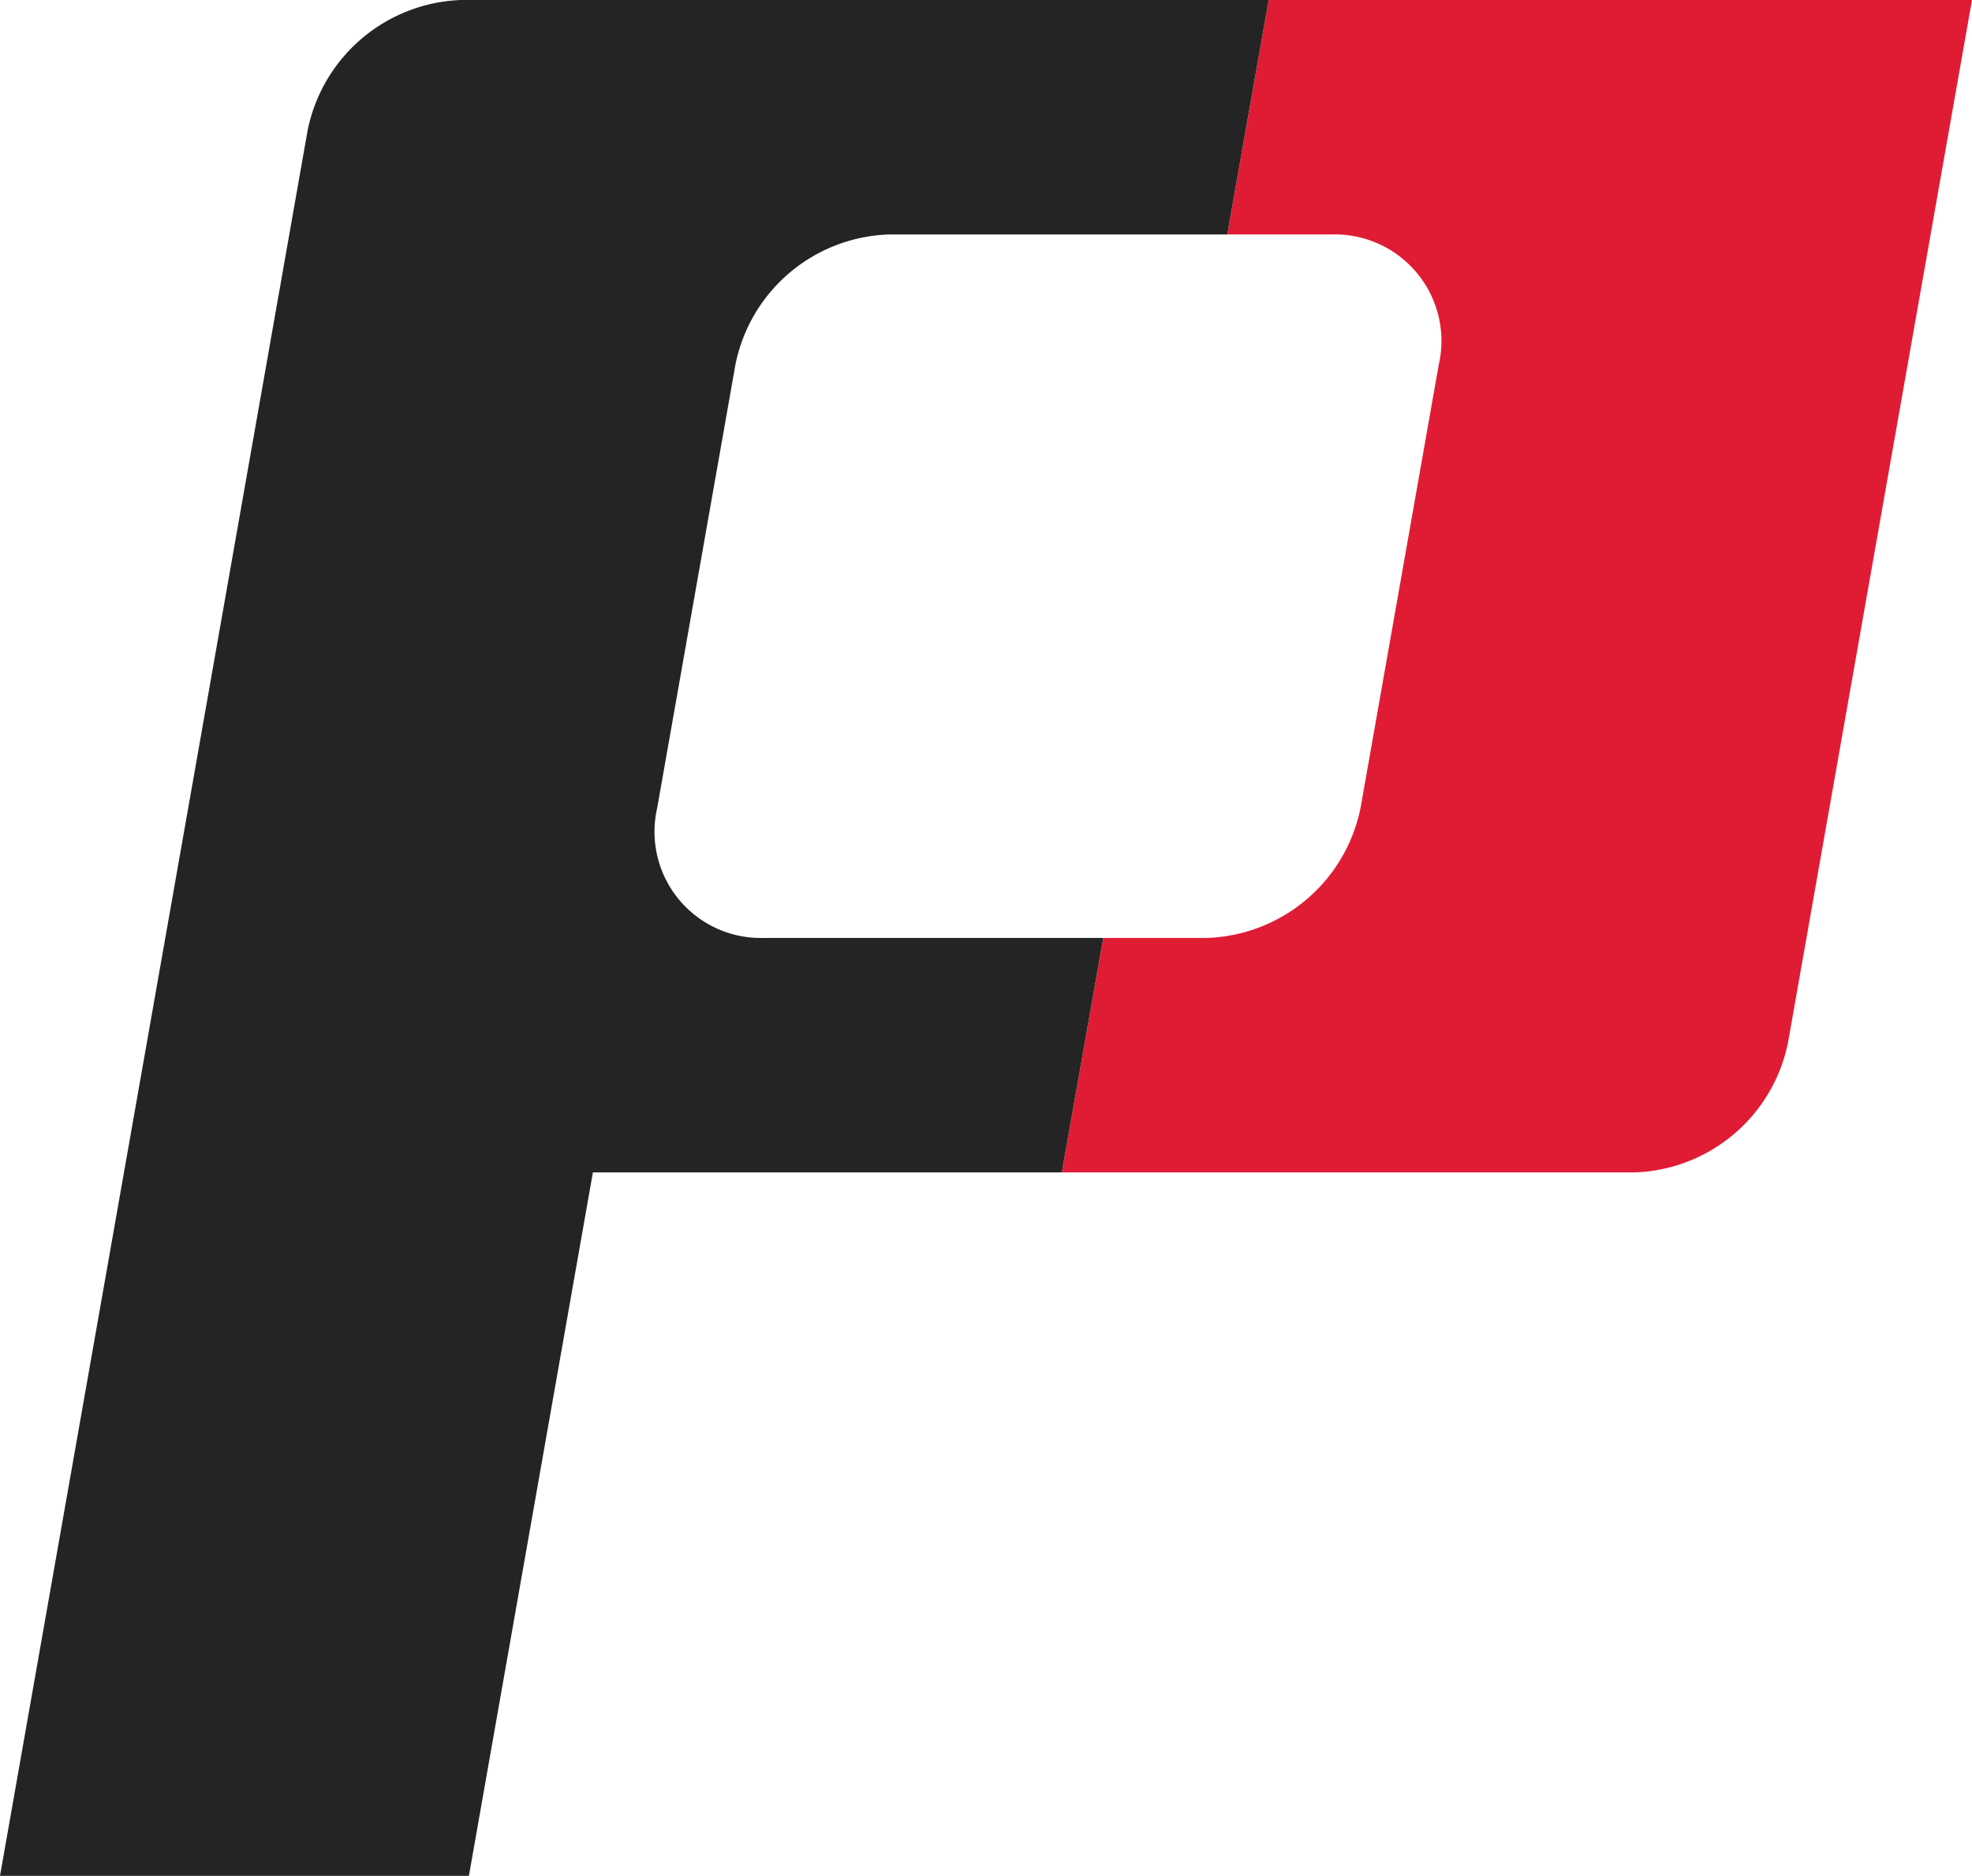 <svg xmlns="http://www.w3.org/2000/svg" viewBox="0 0 75.7 72"><defs><style>.cls-1{fill:#e01c34;}.cls-2{fill:#242424;}</style></defs><g id="Réteg_2" data-name="Réteg 2"><g id="Réteg_11" data-name="Réteg 11"><path class="cls-1" d="M75.7,0,68.64,40a6.22,6.22,0,0,1-5.88,5h-22l1.59-9h4a6.23,6.23,0,0,0,5.88-5l3-17a4.09,4.09,0,0,0-4.12-5h-4L48.7,0Z"/><path class="cls-2" d="M28.23,14l-3,17a4.08,4.08,0,0,0,4.12,5h13l-1.59,9h-18L18,72H0L11.81,5A6.24,6.24,0,0,1,17.7,0h31L47.11,9h-13A6.22,6.22,0,0,0,28.23,14Z"/></g></g></svg>